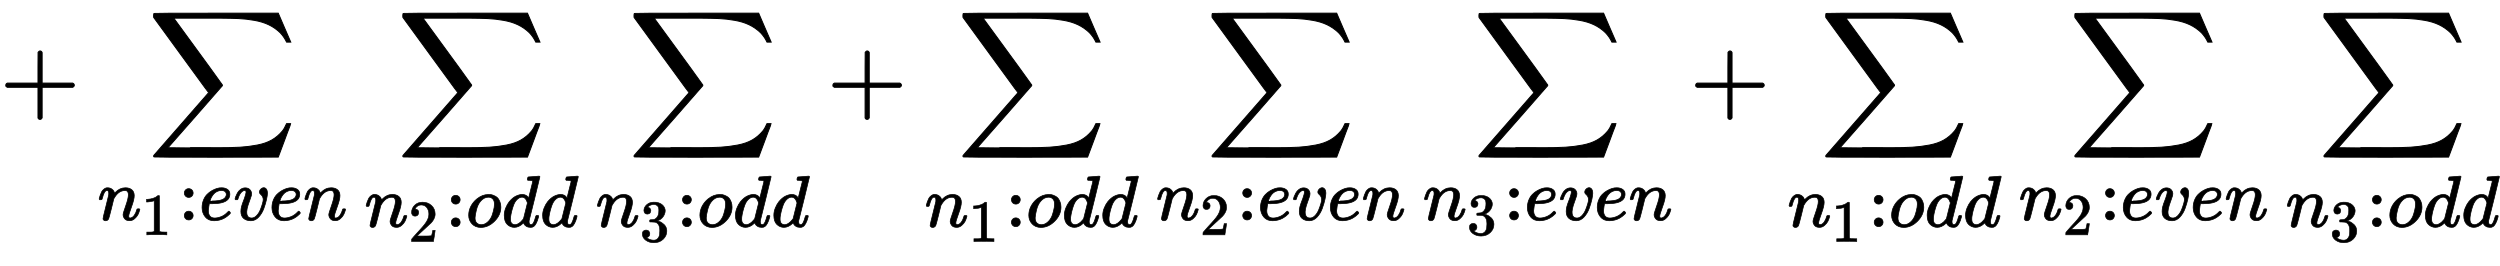 <?xml version="1.0" standalone="no"?>
<!DOCTYPE svg PUBLIC "-//W3C//DTD SVG 1.1//EN" "http://www.w3.org/Graphics/SVG/1.1/DTD/svg11.dtd">
<svg xmlns:xlink="http://www.w3.org/1999/xlink" width="56.454ex" height="6.009ex" style="vertical-align: -3.505ex;" viewBox="0 -1078.4 24306.5 2587.3" xmlns="http://www.w3.org/2000/svg">
<defs>
<path stroke-width="10" id="E1-MJMAIN-2B" d="M56 237T56 250T70 270H369V420L370 570Q380 583 389 583Q402 583 409 568V270H707Q722 262 722 250T707 230H409V-68Q401 -82 391 -82H389H387Q375 -82 369 -68V230H70Q56 237 56 250Z"></path>
<path stroke-width="10" id="E1-MJSZ2-2211" d="M60 948Q63 950 665 950H1267L1325 815Q1384 677 1388 669H1348L1341 683Q1320 724 1285 761Q1235 809 1174 838T1033 881T882 898T699 902H574H543H251L259 891Q722 258 724 252Q725 250 724 246Q721 243 460 -56L196 -356Q196 -357 407 -357Q459 -357 548 -357T676 -358Q812 -358 896 -353T1063 -332T1204 -283T1307 -196Q1328 -170 1348 -124H1388Q1388 -125 1381 -145T1356 -210T1325 -294L1267 -449L666 -450Q64 -450 61 -448Q55 -446 55 -439Q55 -437 57 -433L590 177Q590 178 557 222T452 366T322 544L56 909L55 924Q55 945 60 948Z"></path>
<path stroke-width="10" id="E1-MJMATHI-6E" d="M21 287Q22 293 24 303T36 341T56 388T89 425T135 442Q171 442 195 424T225 390T231 369Q231 367 232 367L243 378Q304 442 382 442Q436 442 469 415T503 336T465 179T427 52Q427 26 444 26Q450 26 453 27Q482 32 505 65T540 145Q542 153 560 153Q580 153 580 145Q580 144 576 130Q568 101 554 73T508 17T439 -10Q392 -10 371 17T350 73Q350 92 386 193T423 345Q423 404 379 404H374Q288 404 229 303L222 291L189 157Q156 26 151 16Q138 -11 108 -11Q95 -11 87 -5T76 7T74 17Q74 30 112 180T152 343Q153 348 153 366Q153 405 129 405Q91 405 66 305Q60 285 60 284Q58 278 41 278H27Q21 284 21 287Z"></path>
<path stroke-width="10" id="E1-MJMAIN-31" d="M213 578L200 573Q186 568 160 563T102 556H83V602H102Q149 604 189 617T245 641T273 663Q275 666 285 666Q294 666 302 660V361L303 61Q310 54 315 52T339 48T401 46H427V0H416Q395 3 257 3Q121 3 100 0H88V46H114Q136 46 152 46T177 47T193 50T201 52T207 57T213 61V578Z"></path>
<path stroke-width="10" id="E1-MJMAIN-3A" d="M78 370Q78 394 95 412T138 430Q162 430 180 414T199 371Q199 346 182 328T139 310T96 327T78 370ZM78 60Q78 84 95 102T138 120Q162 120 180 104T199 61Q199 36 182 18T139 0T96 17T78 60Z"></path>
<path stroke-width="10" id="E1-MJMATHI-65" d="M39 168Q39 225 58 272T107 350T174 402T244 433T307 442H310Q355 442 388 420T421 355Q421 265 310 237Q261 224 176 223Q139 223 138 221Q138 219 132 186T125 128Q125 81 146 54T209 26T302 45T394 111Q403 121 406 121Q410 121 419 112T429 98T420 82T390 55T344 24T281 -1T205 -11Q126 -11 83 42T39 168ZM373 353Q367 405 305 405Q272 405 244 391T199 357T170 316T154 280T149 261Q149 260 169 260Q282 260 327 284T373 353Z"></path>
<path stroke-width="10" id="E1-MJMATHI-76" d="M173 380Q173 405 154 405Q130 405 104 376T61 287Q60 286 59 284T58 281T56 279T53 278T49 278T41 278H27Q21 284 21 287Q21 294 29 316T53 368T97 419T160 441Q202 441 225 417T249 361Q249 344 246 335Q246 329 231 291T200 202T182 113Q182 86 187 69Q200 26 250 26Q287 26 319 60T369 139T398 222T409 277Q409 300 401 317T383 343T365 361T357 383Q357 405 376 424T417 443Q436 443 451 425T467 367Q467 340 455 284T418 159T347 40T241 -11Q177 -11 139 22Q102 54 102 117Q102 148 110 181T151 298Q173 362 173 380Z"></path>
<path stroke-width="10" id="E1-MJMAIN-32" d="M109 429Q82 429 66 447T50 491Q50 562 103 614T235 666Q326 666 387 610T449 465Q449 422 429 383T381 315T301 241Q265 210 201 149L142 93L218 92Q375 92 385 97Q392 99 409 186V189H449V186Q448 183 436 95T421 3V0H50V19V31Q50 38 56 46T86 81Q115 113 136 137Q145 147 170 174T204 211T233 244T261 278T284 308T305 340T320 369T333 401T340 431T343 464Q343 527 309 573T212 619Q179 619 154 602T119 569T109 550Q109 549 114 549Q132 549 151 535T170 489Q170 464 154 447T109 429Z"></path>
<path stroke-width="10" id="E1-MJMATHI-6F" d="M201 -11Q126 -11 80 38T34 156Q34 221 64 279T146 380Q222 441 301 441Q333 441 341 440Q354 437 367 433T402 417T438 387T464 338T476 268Q476 161 390 75T201 -11ZM121 120Q121 70 147 48T206 26Q250 26 289 58T351 142Q360 163 374 216T388 308Q388 352 370 375Q346 405 306 405Q243 405 195 347Q158 303 140 230T121 120Z"></path>
<path stroke-width="10" id="E1-MJMATHI-64" d="M366 683Q367 683 438 688T511 694Q523 694 523 686Q523 679 450 384T375 83T374 68Q374 26 402 26Q411 27 422 35Q443 55 463 131Q469 151 473 152Q475 153 483 153H487H491Q506 153 506 145Q506 140 503 129Q490 79 473 48T445 8T417 -8Q409 -10 393 -10Q359 -10 336 5T306 36L300 51Q299 52 296 50Q294 48 292 46Q233 -10 172 -10Q117 -10 75 30T33 157Q33 205 53 255T101 341Q148 398 195 420T280 442Q336 442 364 400Q369 394 369 396Q370 400 396 505T424 616Q424 629 417 632T378 637H357Q351 643 351 645T353 664Q358 683 366 683ZM352 326Q329 405 277 405Q242 405 210 374T160 293Q131 214 119 129Q119 126 119 118T118 106Q118 61 136 44T179 26Q233 26 290 98L298 109L352 326Z"></path>
<path stroke-width="10" id="E1-MJMAIN-33" d="M127 463Q100 463 85 480T69 524Q69 579 117 622T233 665Q268 665 277 664Q351 652 390 611T430 522Q430 470 396 421T302 350L299 348Q299 347 308 345T337 336T375 315Q457 262 457 175Q457 96 395 37T238 -22Q158 -22 100 21T42 130Q42 158 60 175T105 193Q133 193 151 175T169 130Q169 119 166 110T159 94T148 82T136 74T126 70T118 67L114 66Q165 21 238 21Q293 21 321 74Q338 107 338 175V195Q338 290 274 322Q259 328 213 329L171 330L168 332Q166 335 166 348Q166 366 174 366Q202 366 232 371Q266 376 294 413T322 525V533Q322 590 287 612Q265 626 240 626Q208 626 181 615T143 592T132 580H135Q138 579 143 578T153 573T165 566T175 555T183 540T186 520Q186 498 172 481T127 463Z"></path>
</defs>
<g stroke="currentColor" fill="currentColor" stroke-width="0" transform="matrix(1 0 0 -1 0 0)">
 <use xlink:href="#E1-MJMAIN-2B" x="0" y="0"></use>
<g transform="translate(949,0)">
 <use xlink:href="#E1-MJSZ2-2211" x="489" y="0"></use>
<g transform="translate(0,-1060)">
 <use transform="scale(0.707)" xlink:href="#E1-MJMATHI-6E" x="0" y="0"></use>
 <use transform="scale(0.574)" xlink:href="#E1-MJMAIN-31" x="745" y="-252"></use>
 <use transform="scale(0.707)" xlink:href="#E1-MJMAIN-3A" x="1114" y="0"></use>
 <use transform="scale(0.707)" xlink:href="#E1-MJMATHI-65" x="1397" y="0"></use>
 <use transform="scale(0.707)" xlink:href="#E1-MJMATHI-76" x="1868" y="0"></use>
 <use transform="scale(0.707)" xlink:href="#E1-MJMATHI-65" x="2358" y="0"></use>
 <use transform="scale(0.707)" xlink:href="#E1-MJMATHI-6E" x="2829" y="0"></use>
</g>
</g>
<g transform="translate(3545,0)">
 <use xlink:href="#E1-MJSZ2-2211" x="316" y="0"></use>
<g transform="translate(0,-1125)">
 <use transform="scale(0.707)" xlink:href="#E1-MJMATHI-6E" x="0" y="0"></use>
 <use transform="scale(0.574)" xlink:href="#E1-MJMAIN-32" x="745" y="-252"></use>
 <use transform="scale(0.707)" xlink:href="#E1-MJMAIN-3A" x="1114" y="0"></use>
 <use transform="scale(0.707)" xlink:href="#E1-MJMATHI-6F" x="1397" y="0"></use>
 <use transform="scale(0.707)" xlink:href="#E1-MJMATHI-64" x="1887" y="0"></use>
 <use transform="scale(0.707)" xlink:href="#E1-MJMATHI-64" x="2415" y="0"></use>
</g>
</g>
<g transform="translate(5793,0)">
 <use xlink:href="#E1-MJSZ2-2211" x="316" y="0"></use>
<g transform="translate(0,-1125)">
 <use transform="scale(0.707)" xlink:href="#E1-MJMATHI-6E" x="0" y="0"></use>
 <use transform="scale(0.574)" xlink:href="#E1-MJMAIN-33" x="745" y="-251"></use>
 <use transform="scale(0.707)" xlink:href="#E1-MJMAIN-3A" x="1114" y="0"></use>
 <use transform="scale(0.707)" xlink:href="#E1-MJMATHI-6F" x="1397" y="0"></use>
 <use transform="scale(0.707)" xlink:href="#E1-MJMATHI-64" x="1887" y="0"></use>
 <use transform="scale(0.707)" xlink:href="#E1-MJMATHI-64" x="2415" y="0"></use>
</g>
</g>
 <use xlink:href="#E1-MJMAIN-2B" x="8042" y="0"></use>
<g transform="translate(8991,0)">
 <use xlink:href="#E1-MJSZ2-2211" x="316" y="0"></use>
<g transform="translate(0,-1125)">
 <use transform="scale(0.707)" xlink:href="#E1-MJMATHI-6E" x="0" y="0"></use>
 <use transform="scale(0.574)" xlink:href="#E1-MJMAIN-31" x="745" y="-252"></use>
 <use transform="scale(0.707)" xlink:href="#E1-MJMAIN-3A" x="1114" y="0"></use>
 <use transform="scale(0.707)" xlink:href="#E1-MJMATHI-6F" x="1397" y="0"></use>
 <use transform="scale(0.707)" xlink:href="#E1-MJMATHI-64" x="1887" y="0"></use>
 <use transform="scale(0.707)" xlink:href="#E1-MJMATHI-64" x="2415" y="0"></use>
</g>
</g>
<g transform="translate(11240,0)">
 <use xlink:href="#E1-MJSZ2-2211" x="489" y="0"></use>
<g transform="translate(0,-1060)">
 <use transform="scale(0.707)" xlink:href="#E1-MJMATHI-6E" x="0" y="0"></use>
 <use transform="scale(0.574)" xlink:href="#E1-MJMAIN-32" x="745" y="-252"></use>
 <use transform="scale(0.707)" xlink:href="#E1-MJMAIN-3A" x="1114" y="0"></use>
 <use transform="scale(0.707)" xlink:href="#E1-MJMATHI-65" x="1397" y="0"></use>
 <use transform="scale(0.707)" xlink:href="#E1-MJMATHI-76" x="1868" y="0"></use>
 <use transform="scale(0.707)" xlink:href="#E1-MJMATHI-65" x="2358" y="0"></use>
 <use transform="scale(0.707)" xlink:href="#E1-MJMATHI-6E" x="2829" y="0"></use>
</g>
</g>
<g transform="translate(13835,0)">
 <use xlink:href="#E1-MJSZ2-2211" x="489" y="0"></use>
<g transform="translate(0,-1060)">
 <use transform="scale(0.707)" xlink:href="#E1-MJMATHI-6E" x="0" y="0"></use>
 <use transform="scale(0.574)" xlink:href="#E1-MJMAIN-33" x="745" y="-251"></use>
 <use transform="scale(0.707)" xlink:href="#E1-MJMAIN-3A" x="1114" y="0"></use>
 <use transform="scale(0.707)" xlink:href="#E1-MJMATHI-65" x="1397" y="0"></use>
 <use transform="scale(0.707)" xlink:href="#E1-MJMATHI-76" x="1868" y="0"></use>
 <use transform="scale(0.707)" xlink:href="#E1-MJMATHI-65" x="2358" y="0"></use>
 <use transform="scale(0.707)" xlink:href="#E1-MJMATHI-6E" x="2829" y="0"></use>
</g>
</g>
 <use xlink:href="#E1-MJMAIN-2B" x="16431" y="0"></use>
<g transform="translate(17380,0)">
 <use xlink:href="#E1-MJSZ2-2211" x="316" y="0"></use>
<g transform="translate(0,-1125)">
 <use transform="scale(0.707)" xlink:href="#E1-MJMATHI-6E" x="0" y="0"></use>
 <use transform="scale(0.574)" xlink:href="#E1-MJMAIN-31" x="745" y="-252"></use>
 <use transform="scale(0.707)" xlink:href="#E1-MJMAIN-3A" x="1114" y="0"></use>
 <use transform="scale(0.707)" xlink:href="#E1-MJMATHI-6F" x="1397" y="0"></use>
 <use transform="scale(0.707)" xlink:href="#E1-MJMATHI-64" x="1887" y="0"></use>
 <use transform="scale(0.707)" xlink:href="#E1-MJMATHI-64" x="2415" y="0"></use>
</g>
</g>
<g transform="translate(19629,0)">
 <use xlink:href="#E1-MJSZ2-2211" x="489" y="0"></use>
<g transform="translate(0,-1060)">
 <use transform="scale(0.707)" xlink:href="#E1-MJMATHI-6E" x="0" y="0"></use>
 <use transform="scale(0.574)" xlink:href="#E1-MJMAIN-32" x="745" y="-252"></use>
 <use transform="scale(0.707)" xlink:href="#E1-MJMAIN-3A" x="1114" y="0"></use>
 <use transform="scale(0.707)" xlink:href="#E1-MJMATHI-65" x="1397" y="0"></use>
 <use transform="scale(0.707)" xlink:href="#E1-MJMATHI-76" x="1868" y="0"></use>
 <use transform="scale(0.707)" xlink:href="#E1-MJMATHI-65" x="2358" y="0"></use>
 <use transform="scale(0.707)" xlink:href="#E1-MJMATHI-6E" x="2829" y="0"></use>
</g>
</g>
<g transform="translate(22224,0)">
 <use xlink:href="#E1-MJSZ2-2211" x="316" y="0"></use>
<g transform="translate(0,-1125)">
 <use transform="scale(0.707)" xlink:href="#E1-MJMATHI-6E" x="0" y="0"></use>
 <use transform="scale(0.574)" xlink:href="#E1-MJMAIN-33" x="745" y="-251"></use>
 <use transform="scale(0.707)" xlink:href="#E1-MJMAIN-3A" x="1114" y="0"></use>
 <use transform="scale(0.707)" xlink:href="#E1-MJMATHI-6F" x="1397" y="0"></use>
 <use transform="scale(0.707)" xlink:href="#E1-MJMATHI-64" x="1887" y="0"></use>
 <use transform="scale(0.707)" xlink:href="#E1-MJMATHI-64" x="2415" y="0"></use>
</g>
</g>
</g>
</svg>